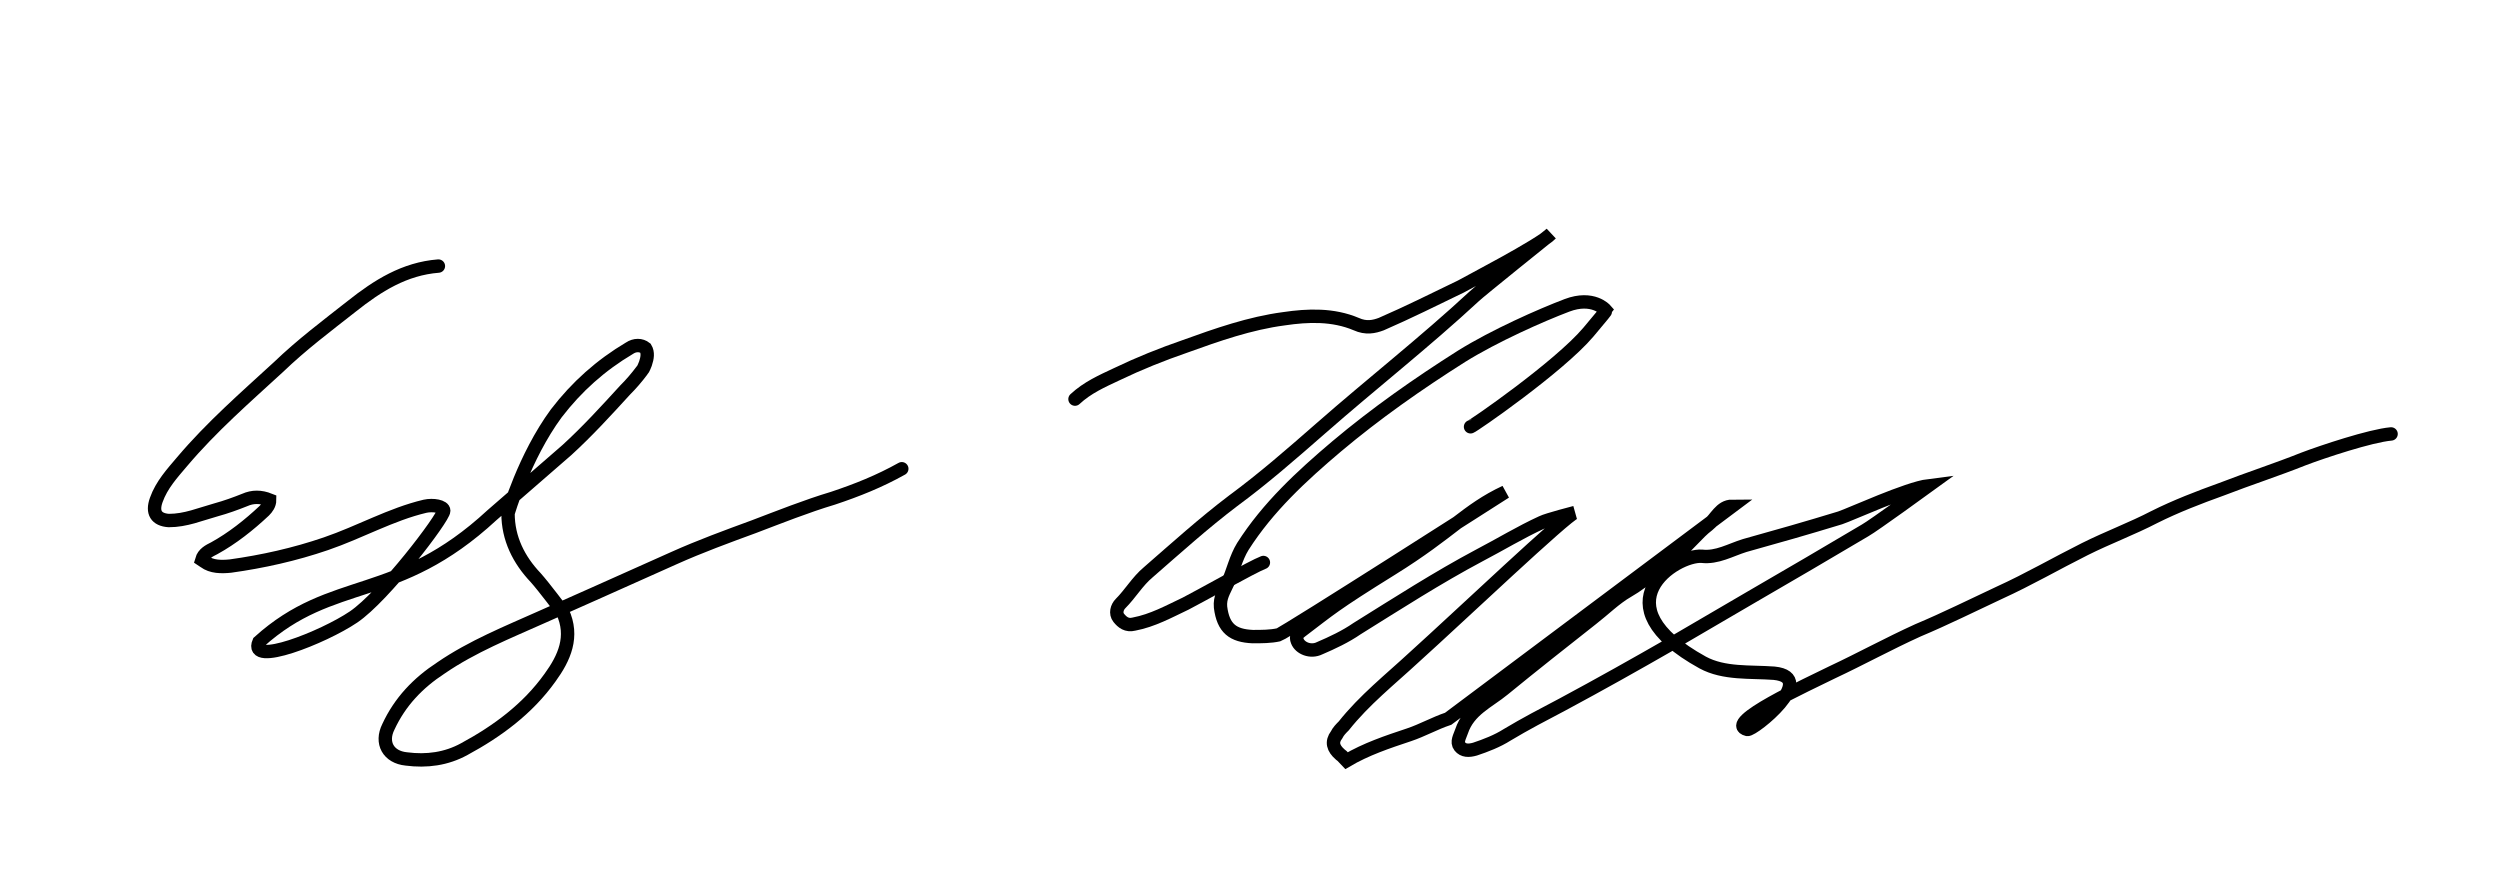<svg width="280" height="100" viewBox="0 0 280 100" xmlns="http://www.w3.org/2000/svg">


  <path fill="none" stroke="#000" stroke-linecap="round" stroke-miterlimit="10" stroke-width="1.5" d="M49.1,29.8c-3.8.3-6.8,2.2-9.7,4.5-2.8,2.2-5.6,4.3-8.2,6.8-3.7,3.4-7.5,6.7-10.8,10.6-1.1,1.3-2.3,2.6-2.9,4.3-.5,1.4,0,2.2,1.4,2.3,1.9,0,3.5-.7,5.3-1.2,1.1-.3,2.2-.7,3.2-1.1.9-.4,1.8-.4,2.8,0,0,.5-.3.9-.6,1.2-1.7,1.6-3.6,3.1-5.6,4.2-.6.3-1.2.6-1.4,1.3l.3.2c.8.6,1.9.6,2.9.5,3.6-.5,7.2-1.3,10.7-2.5,3.8-1.3,7.3-3.3,11.1-4.2.9-.2,2.1,0,2.1.5,0,.8-6.7,9.6-10.1,11.9s-11.8,5.6-10.6,2.8c8.3-7.5,15.4-4.3,26.1-14.2l8.4-7.3c2.3-2.1,4.4-4.4,6.5-6.7.7-.7,1.3-1.4,1.9-2.2.2-.2.3-.6.4-.8.2-.6.3-1.2,0-1.7-.5-.4-1.2-.4-1.8,0-3.2,1.9-5.9,4.3-8.2,7.3-3.6,4.9-5.4,11.2-5.4,11.2,0,2.8,1.2,5.2,3.1,7.2.9,1,3,3.8,3,3.8,1.3,2.8.2,5.2-1.4,7.4-2.5,3.5-5.9,6-9.6,8-2,1.1-4.2,1.4-6.5,1.1-2-.2-2.9-1.8-2-3.6,1.3-2.8,3.3-4.9,5.9-6.6,3.5-2.4,7.5-4,11.3-5.7,0,0,10.6-4.7,14.8-6.6,2.9-1.3,5.9-2.4,8.9-3.5,2.9-1.1,5.9-2.3,8.9-3.2,2.7-.9,5.2-1.9,7.7-3.3"/>


  <path fill="none" stroke="#000" stroke-linecap="round" stroke-miterlimit="10" stroke-width="1.5" d="M164.7,47.8c.2,0,9.9-6.7,13.2-10.6s1.3-1.7,1.9-2.5c0,0-1.4-1.6-4.3-.5s-8.1,3.4-11.8,5.7c-4.9,3.1-9.6,6.4-14,10.1-3.9,3.3-7.7,6.8-10.5,11.2-.8,1.3-1.1,2.8-1.7,4.1-.4.9-.9,1.6-.8,2.7.3,2.4,1.4,3.2,3.6,3.3,1,0,2,0,2.9-.2.7-.2,25.4-16,25.4-16-4.3,2-6.1,4.5-12.7,8.6s-6.9,4.5-10.2,7c-.4.3-.6.6-.4,1.1.3.8,1.5,1.3,2.5.8,1.4-.6,2.9-1.3,4.2-2.2,4.5-2.8,9-5.7,13.7-8.2,2.3-1.2,4.6-2.6,7-3.7.6-.3,3.7-1.1,3.7-1.1-1,.3-12.9,11.6-18,16.2-2.7,2.5-5.6,4.8-7.9,7.7-.3.3-.6.6-.8,1-.6.8-.4,1.5.4,2.2.3.2.5.5.7.7,2.2-1.3,4.6-2.1,7-2.9,1.5-.5,2.9-1.3,4.4-1.8l31.8-23.8c-1.3,0-1.8,1.4-2.7,2.1-1.2.9-2.2,2.3-3.4,3.2-1.9,1.3-3.5,3-5.6,4.2-1.4.8-2.7,2.1-4,3.1-3.3,2.6-6.6,5.2-9.9,7.9-1.7,1.4-3.9,2.3-4.7,4.7-.2.6-.6,1.2-.2,1.7.4.5,1,.5,1.7.3,1.2-.4,2.5-.9,3.6-1.6,2-1.2,4.1-2.3,6.2-3.4,4.1-2.2,8.2-4.5,12.2-6.8l8.9-5.2c4.3-2.5,8.6-5,12.8-7.5.9-.5,7.1-5,7.1-5-2.4.3-8.7,3.2-9.9,3.6-3.6,1.1-7.1,2.1-10.7,3.1-1.6.5-3.1,1.4-4.8,1.2-2.9-.2-11.7,5.4.1,11.9,2.4,1.3,5.3,1,8,1.2,5,.5-2.3,6.4-3,6.3-2.8-.7,6.9-5.1,9.5-6.4,3.2-1.5,6.3-3.2,9.6-4.7,3.1-1.3,6.1-2.8,9.1-4.2,3.3-1.5,6.4-3.3,9.6-4.9,2.6-1.3,5.3-2.3,7.8-3.6,2.4-1.2,5-2.2,7.5-3.1,3.1-1.2,6.2-2.2,9.2-3.4,2.1-.8,7.5-2.6,9.8-2.8"/>


  <path fill="none" stroke="#000" stroke-linecap="round" stroke-miterlimit="10" stroke-width="1.5" d="M141.5,63c-1.1.4-7.5,4-8.7,4.6-1.9.9-3.7,1.9-5.8,2.3-.8.2-1.3-.2-1.7-.7-.4-.5-.2-1.2.2-1.6,1.1-1.1,1.9-2.5,3.1-3.5,3.1-2.7,6.2-5.5,9.5-8,3.4-2.5,6.6-5.3,9.8-8.1,5.7-5,11.7-9.7,17.2-14.8.5-.5,8.6-7,8.6-7-1.1,1.2-9.6,5.6-10.1,5.9-2.9,1.4-5.9,2.9-8.9,4.2-.8.3-1.7.5-2.8,0-2.6-1.1-5.4-1-8.1-.6-3.8.5-7.5,1.8-11.1,3.1-2.6.9-5.1,1.9-7.6,3.1-1.7.8-3.3,1.5-4.7,2.8"/>


</svg>